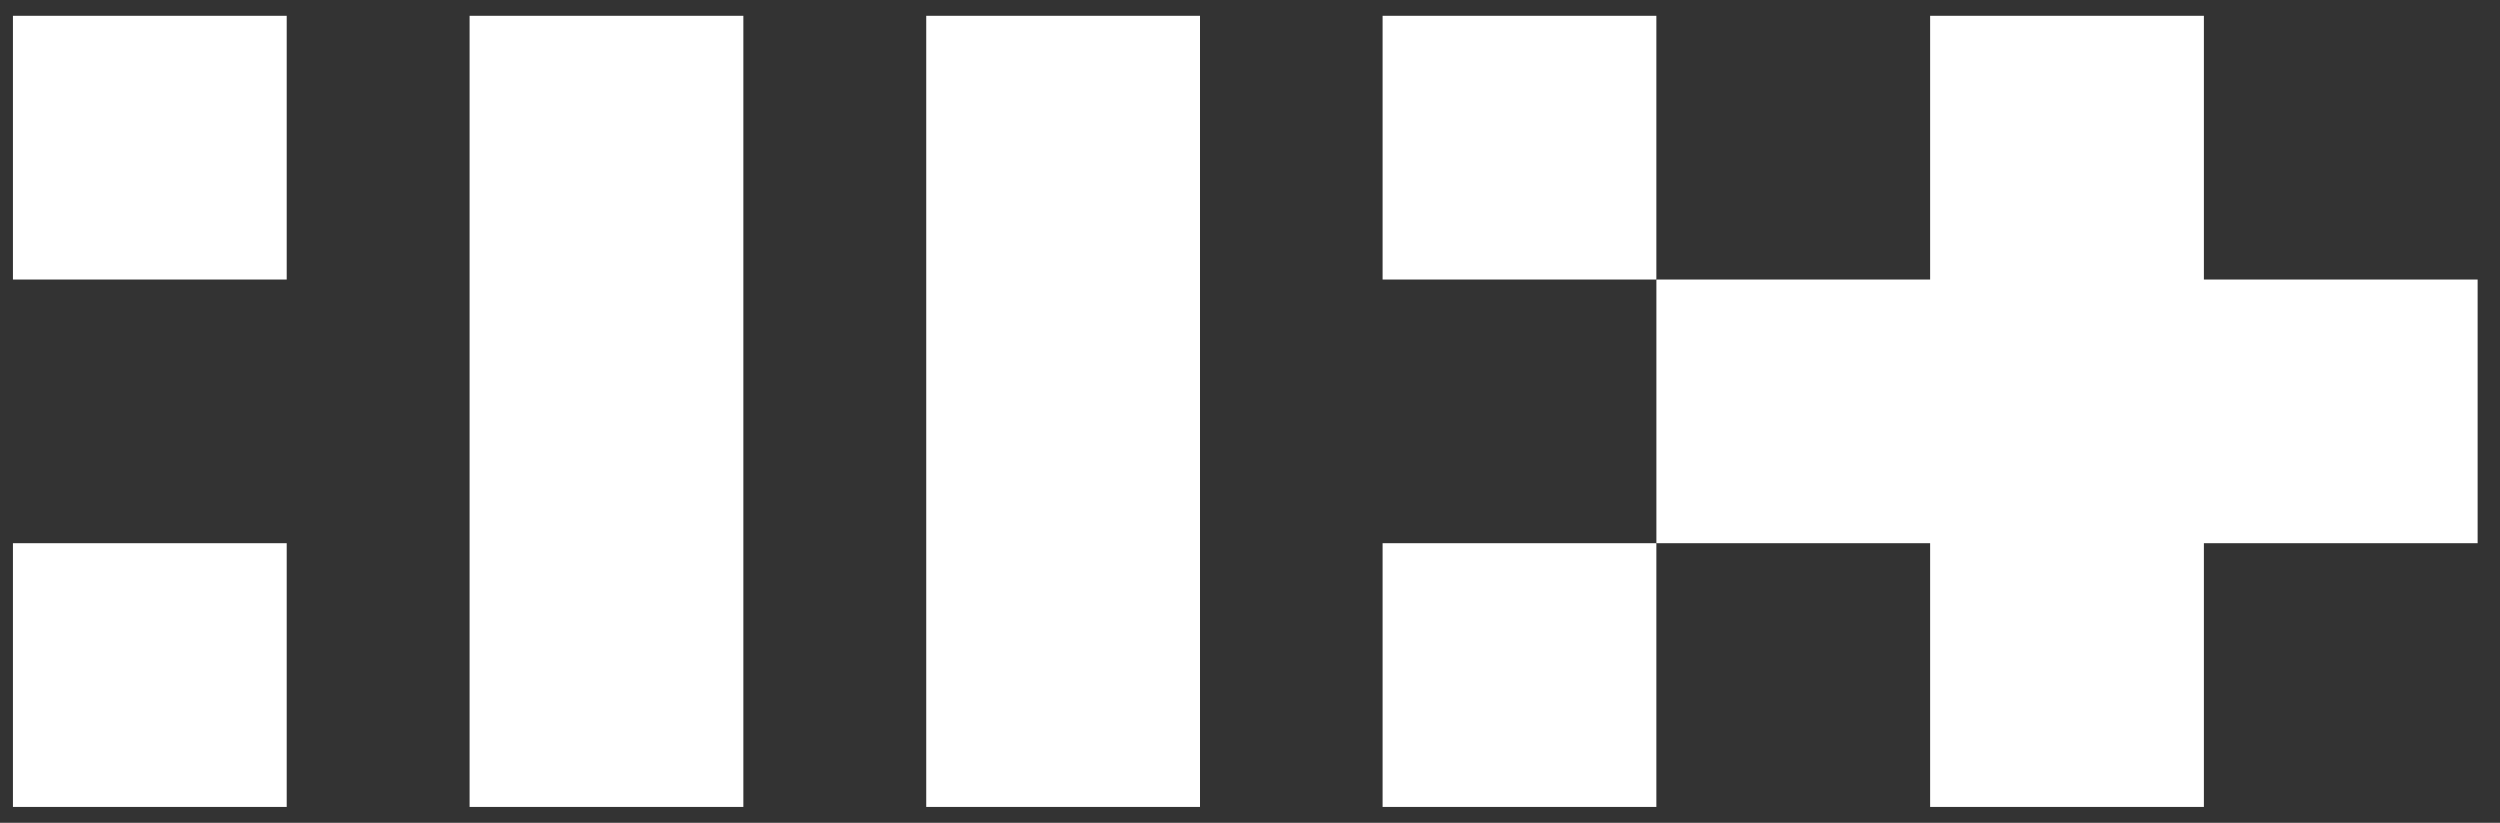 <svg width="79" height="26" viewBox="0 0 79 26" fill="none" xmlns="http://www.w3.org/2000/svg">
<rect x="0" y="0" width="79" height="26" fill="#333333" stroke="none"/>
<g clip-path="url(#clip0_786_3825)">
<path d="M52.341 0.5H43.69V8.834H52.341V0.5Z" fill="white"/>
<path d="M52.341 17.166H43.69V25.5H52.341V17.166Z" fill="white"/>
<path d="M9.06 17.166H0.409V25.5H9.06V17.166Z" fill="white"/>
<path d="M9.06 0.5H0.409V8.834H9.06V0.5Z" fill="white"/>
<path d="M23.49 0.5H14.839V25.5H23.49V0.5Z" fill="white"/>
<path d="M37.92 0.5H29.269V25.5H37.92V0.5Z" fill="white"/>
<path d="M69.643 8.834V0.5H60.992V8.834H52.342V17.166H60.992V25.5H69.643V17.166H78.293V8.834H69.643Z" fill="white"/>
</g>
<defs>
<clipPath id="clip0_786_3825">
<rect width="79" height="25" fill="white" transform="translate(0 0.5)"/>
</clipPath>
</defs>
</svg>
